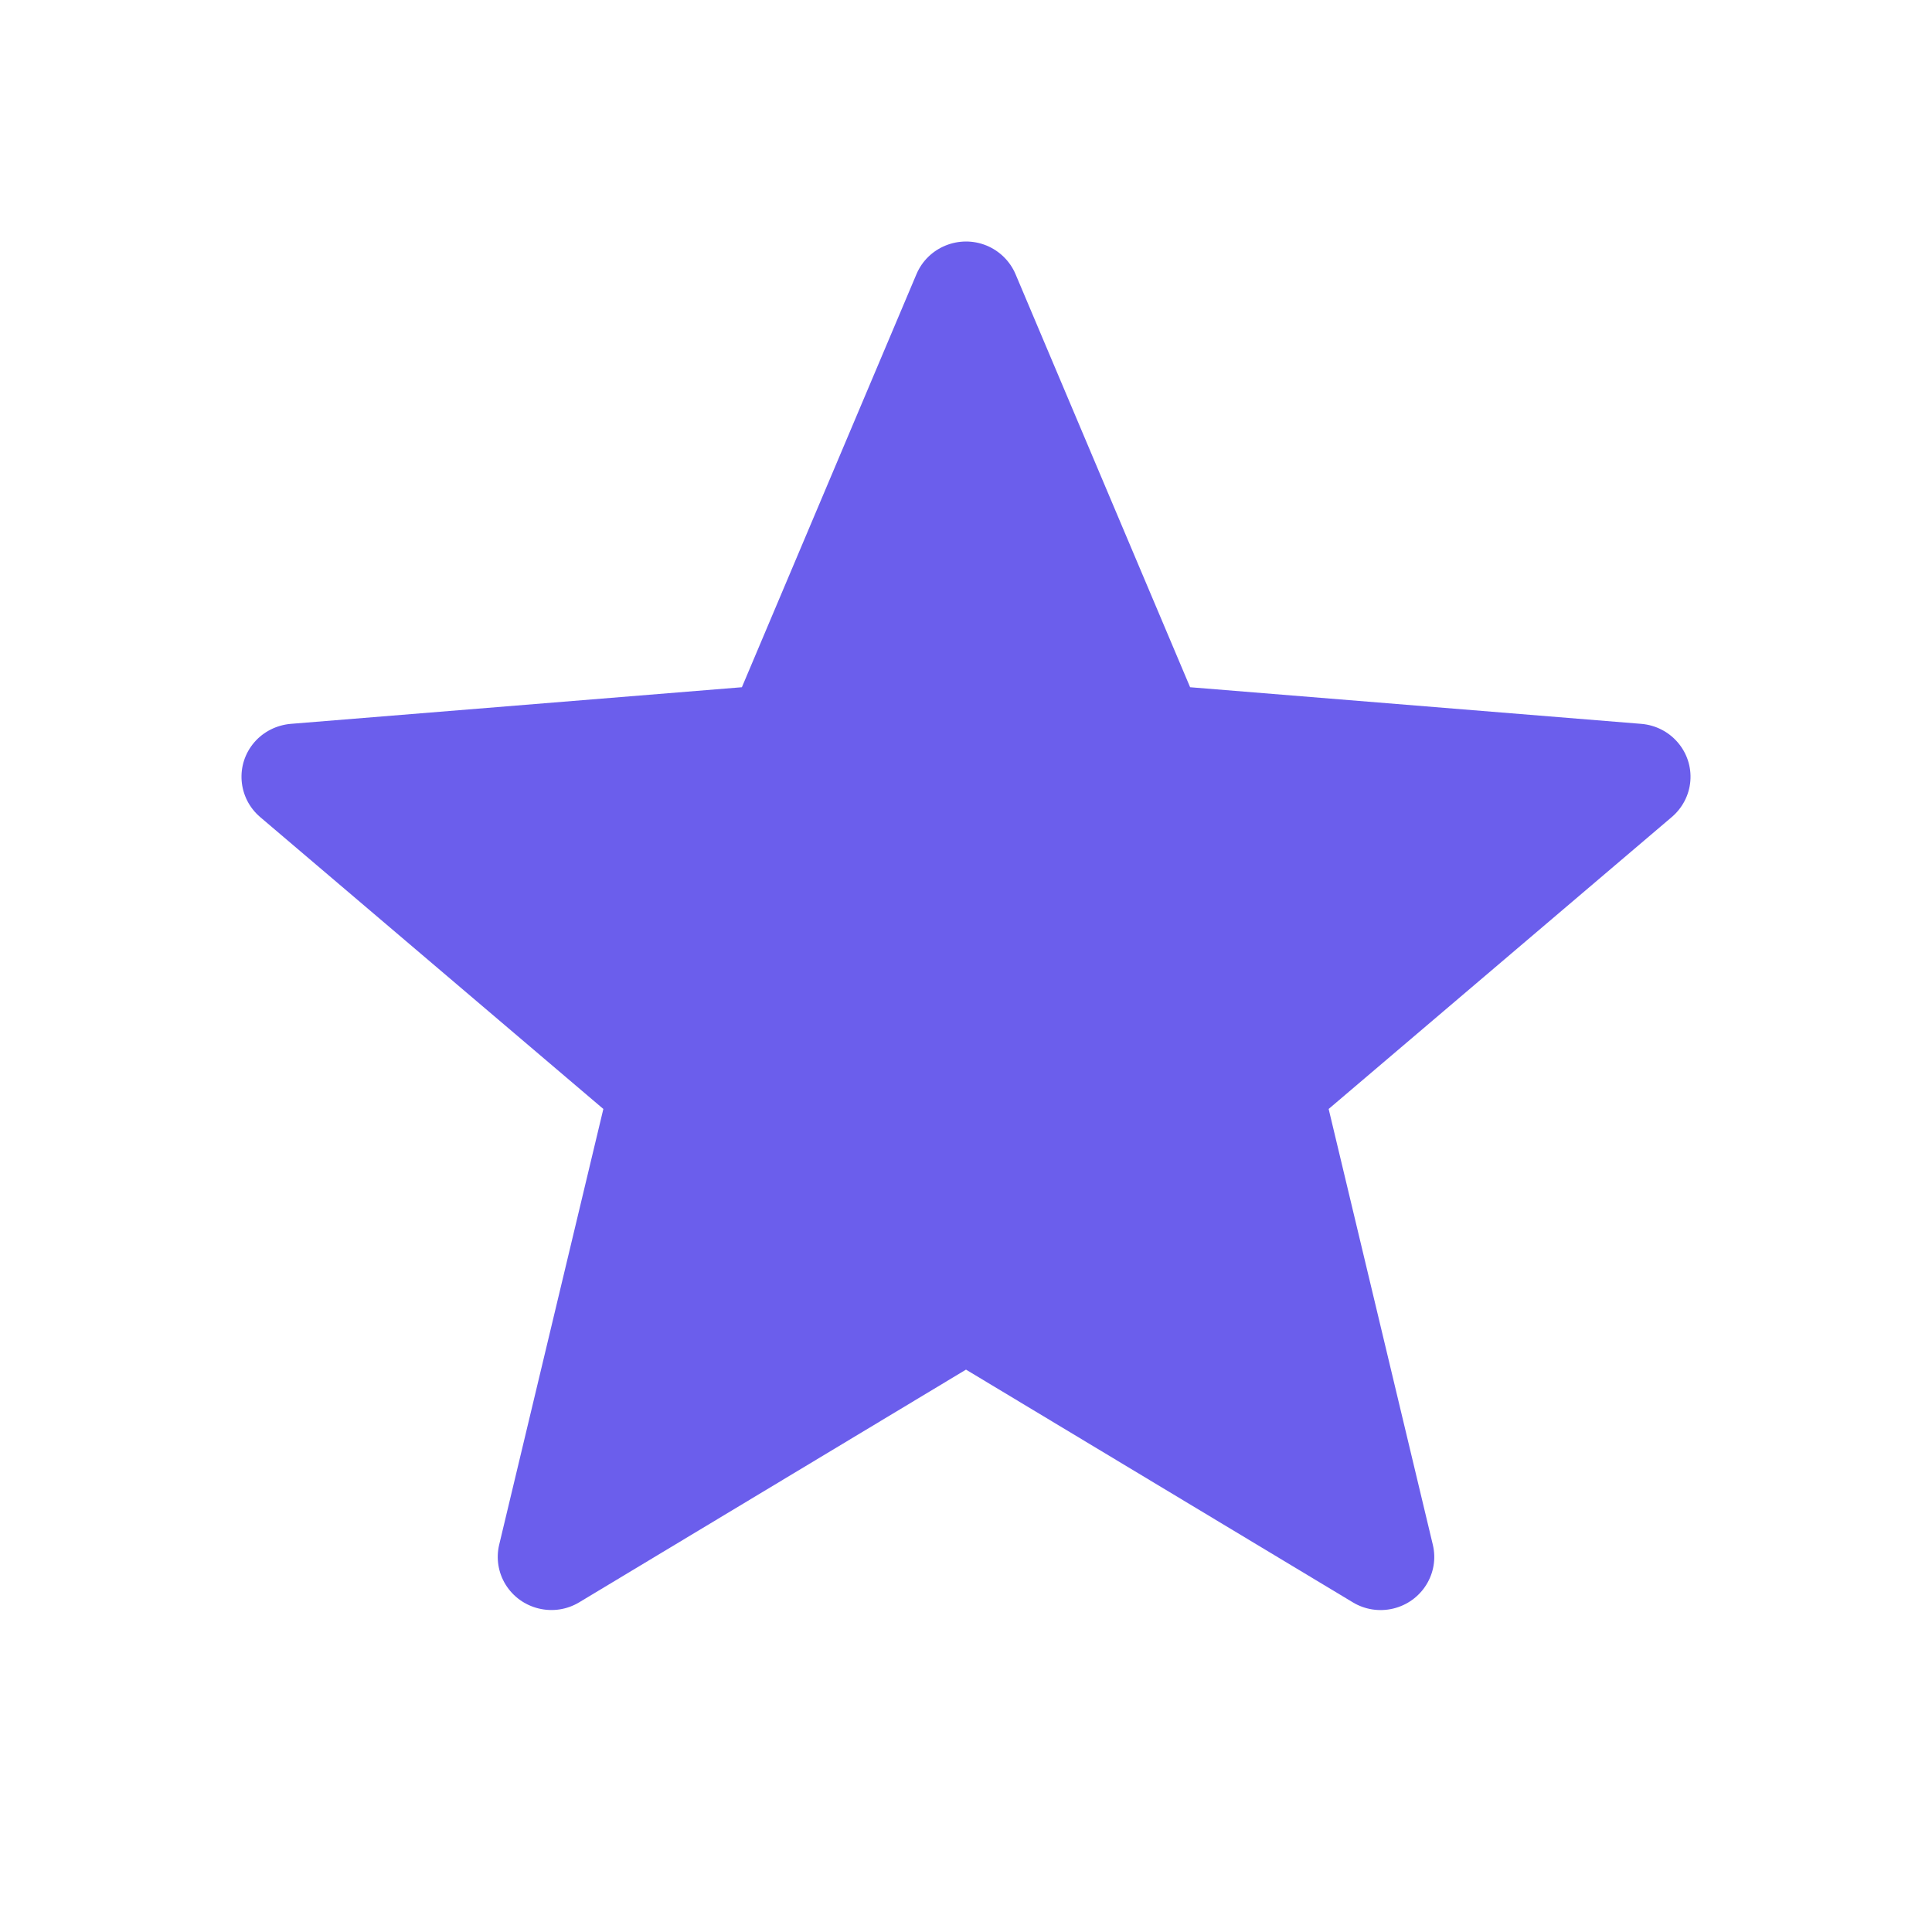 <?xml version="1.0" encoding="UTF-8"?> <svg xmlns="http://www.w3.org/2000/svg" width="24" height="24" viewBox="0 0 24 24" fill="none"><path d="M11.385 3.405C11.527 3.07 11.917 2.911 12.257 3.051C12.418 3.118 12.547 3.245 12.615 3.405L14.784 8.537L20.388 8.992C20.755 9.022 21.028 9.34 20.998 9.703C20.984 9.876 20.9 10.037 20.767 10.15L16.505 13.776L17.799 19.189C17.884 19.543 17.662 19.899 17.304 19.983C17.133 20.023 16.953 19.995 16.804 19.904L12 17.014L7.196 19.904C6.882 20.094 6.471 19.994 6.28 19.683C6.189 19.535 6.161 19.357 6.201 19.189L7.495 13.776L3.232 10.15C2.953 9.912 2.921 9.495 3.161 9.219C3.275 9.088 3.438 9.007 3.612 8.992L9.216 8.537L11.385 3.405Z" fill="#6B5EEC"></path></svg> 
